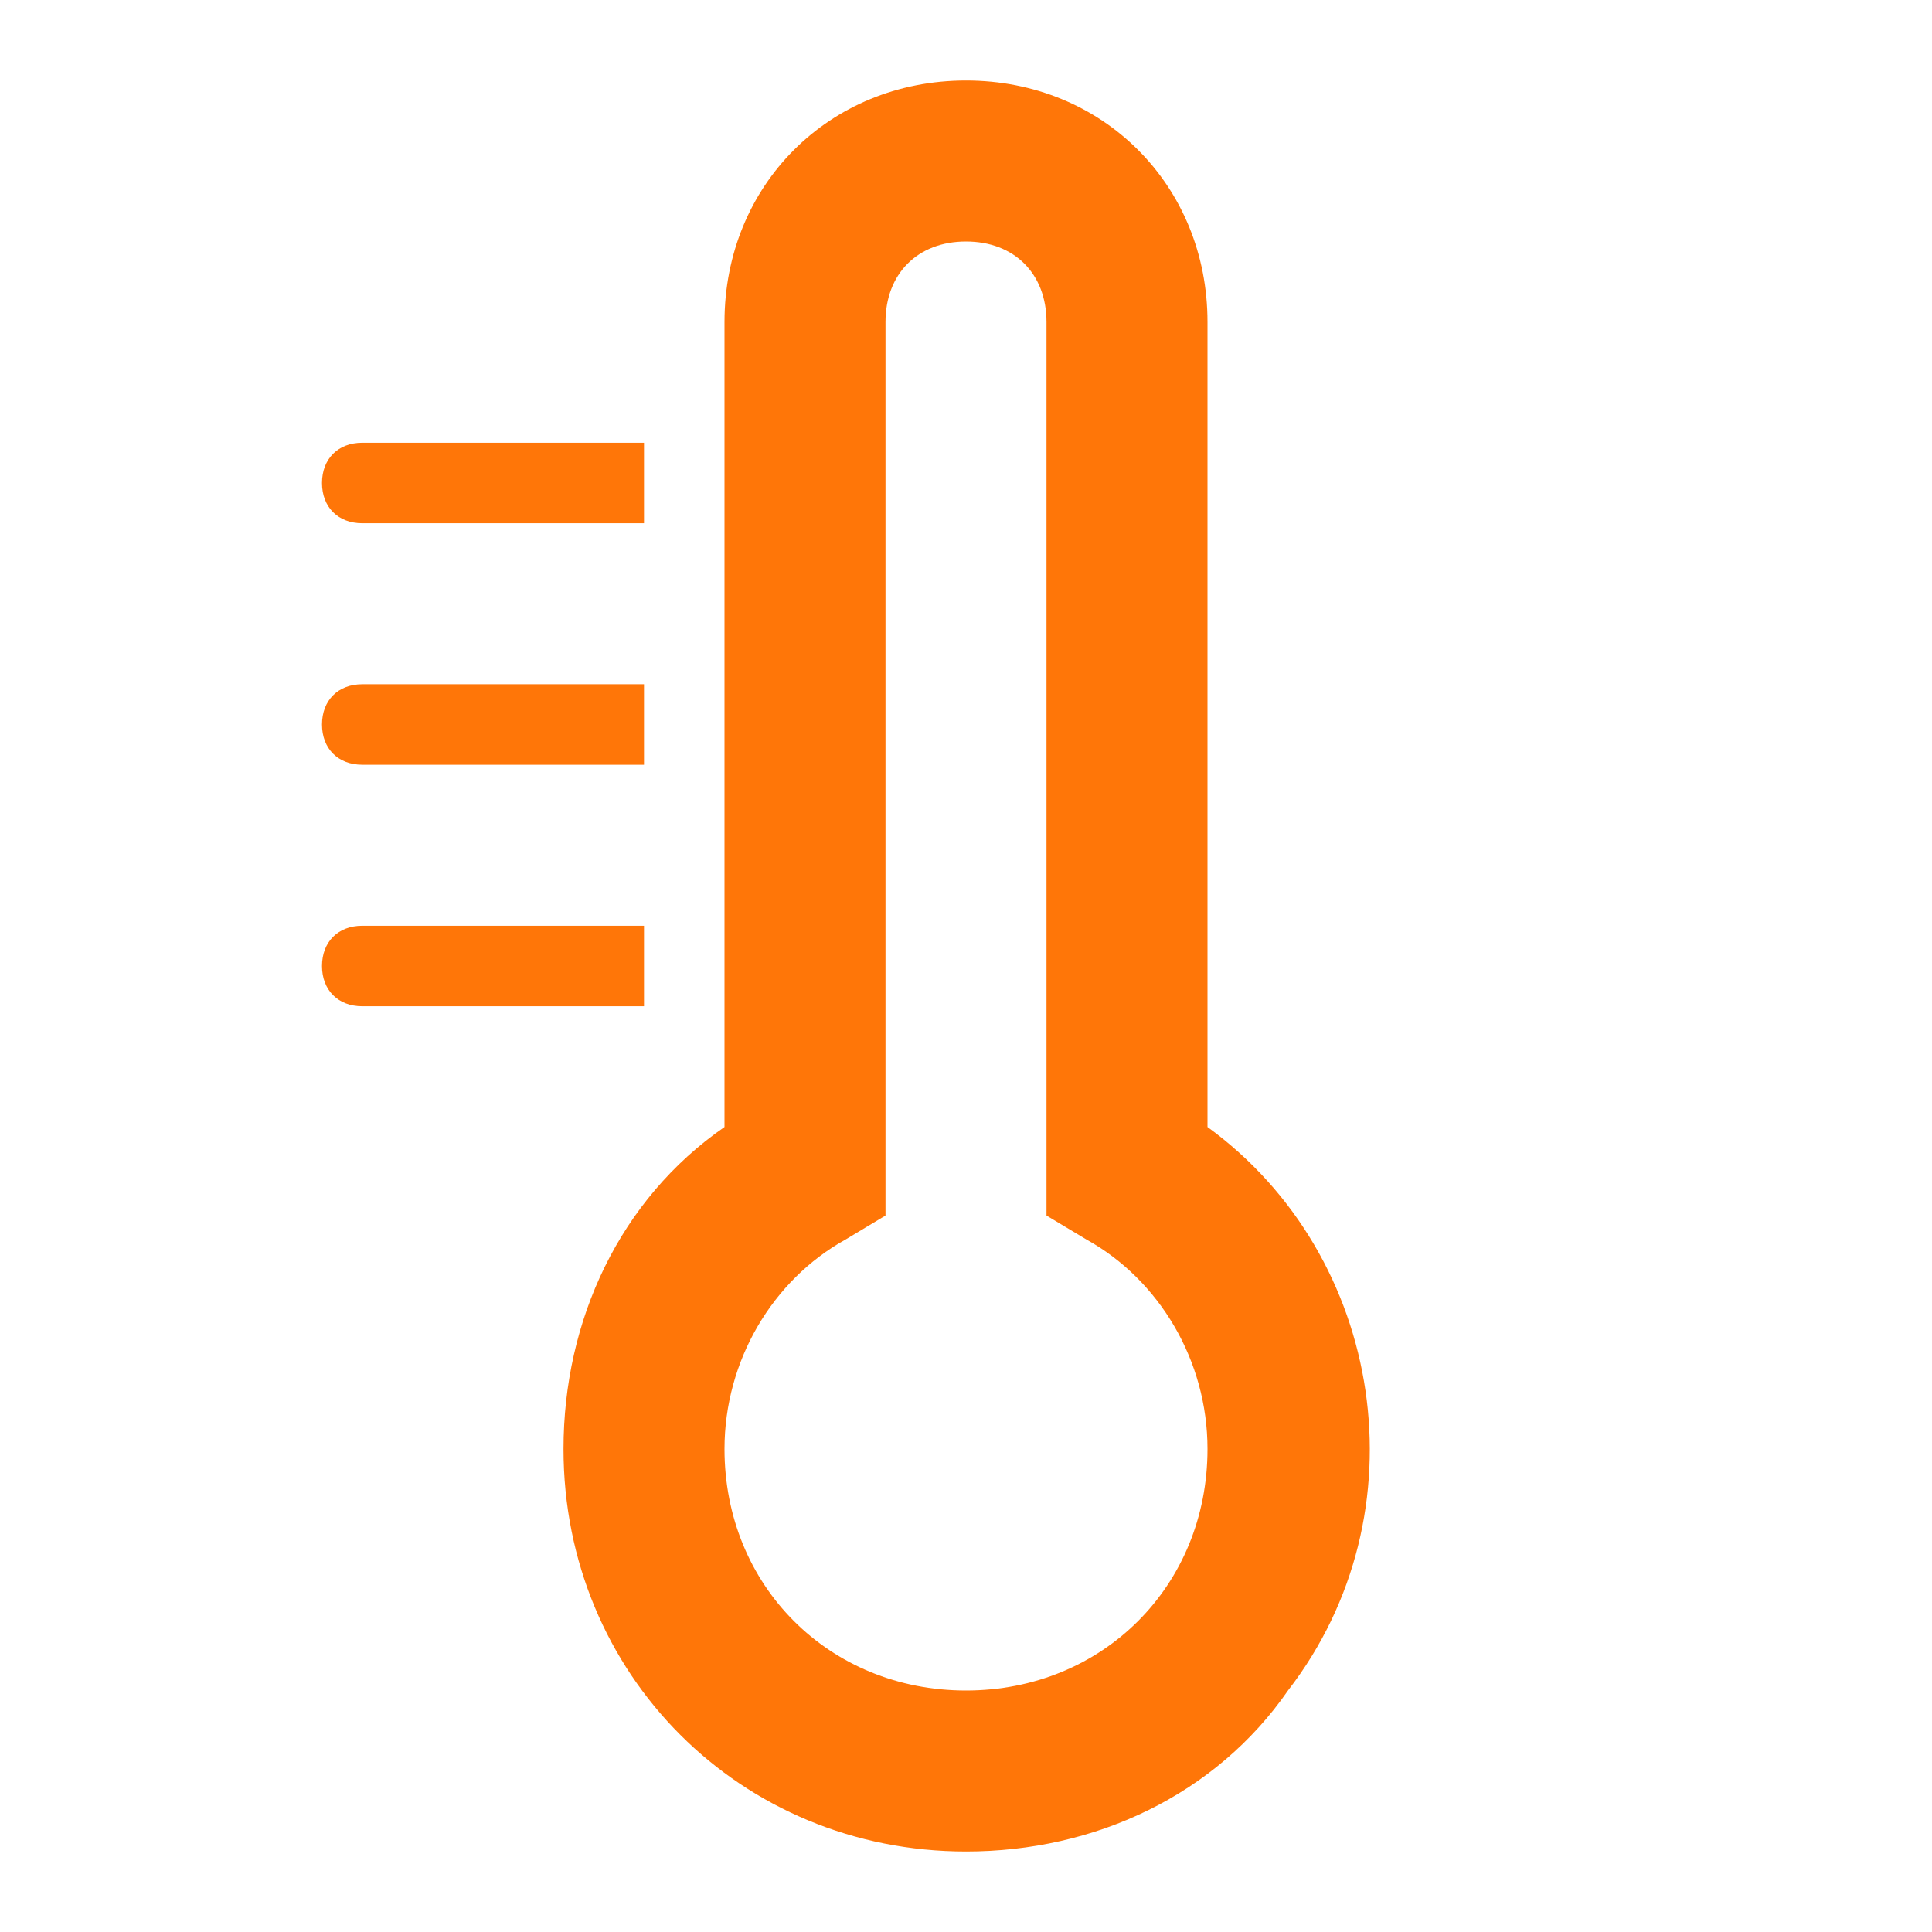 <?xml version="1.0" encoding="UTF-8"?>
<svg xmlns="http://www.w3.org/2000/svg" xmlns:xlink="http://www.w3.org/1999/xlink" width="24" height="24" version="1.1" viewBox="0 0 24 24" data-src="/bilder/icons/thermo.svg" class="u68392e9eca1c0 " fill="#FF7608">
  <defs>
    <style>
      .u68392e9eca1c0 .cls-1 {
        fill:#FF7608;
      }

      .u68392e9eca1c0 .cls-1, .u68392e9eca1c0 .cls-2 {
        stroke-width: 0px;
      }

      .u68392e9eca1c0 .cls-2 {
        fill: none;
      }

      .u68392e9eca1c0 .cls-3 {
        clip-path: url(#clippath);
      }
    </style>
    <clipPath>
      <rect class="cls-2" width="24" height="24"/>
    </clipPath>
  </defs>
  <g class="cls-3">
    <g data-name="Gruppe 387-2">
      <path data-name="Pfad 262" class="cls-1" d="M12,23c-2.8,0-5-2.2-5-5,0-1.6.7-3.1,2-4V4c0-1.7,1.3-3,3-3s3,1.3,3,3v10c2.2,1.6,2.7,4.8,1,7-.9,1.3-2.4,2-4,2M12,3c-.6,0-1,.4-1,1v11.1l-.5.3c-.9.5-1.5,1.5-1.5,2.6,0,1.7,1.3,3,3,3s3-1.3,3-3c0-1.1-.6-2.1-1.5-2.6l-.5-.3V4c0-.6-.4-1-1-1"/>
      <path data-name="Pfad 263" class="cls-1" d="M8,8.5h-3.5c-.3,0-.5.2-.5.5s.2.5.5.5h3.5v-1Z"/>
      <path data-name="Pfad 264" class="cls-1" d="M8,5.5h-3.5c-.3,0-.5.2-.5.5s.2.5.5.5h3.5v-1Z"/>
      <path data-name="Pfad 265" class="cls-1" d="M8,11.5h-3.5c-.3,0-.5.2-.5.5s.2.5.5.5h3.5v-1Z"/>
    </g>
  </g>
</svg>
